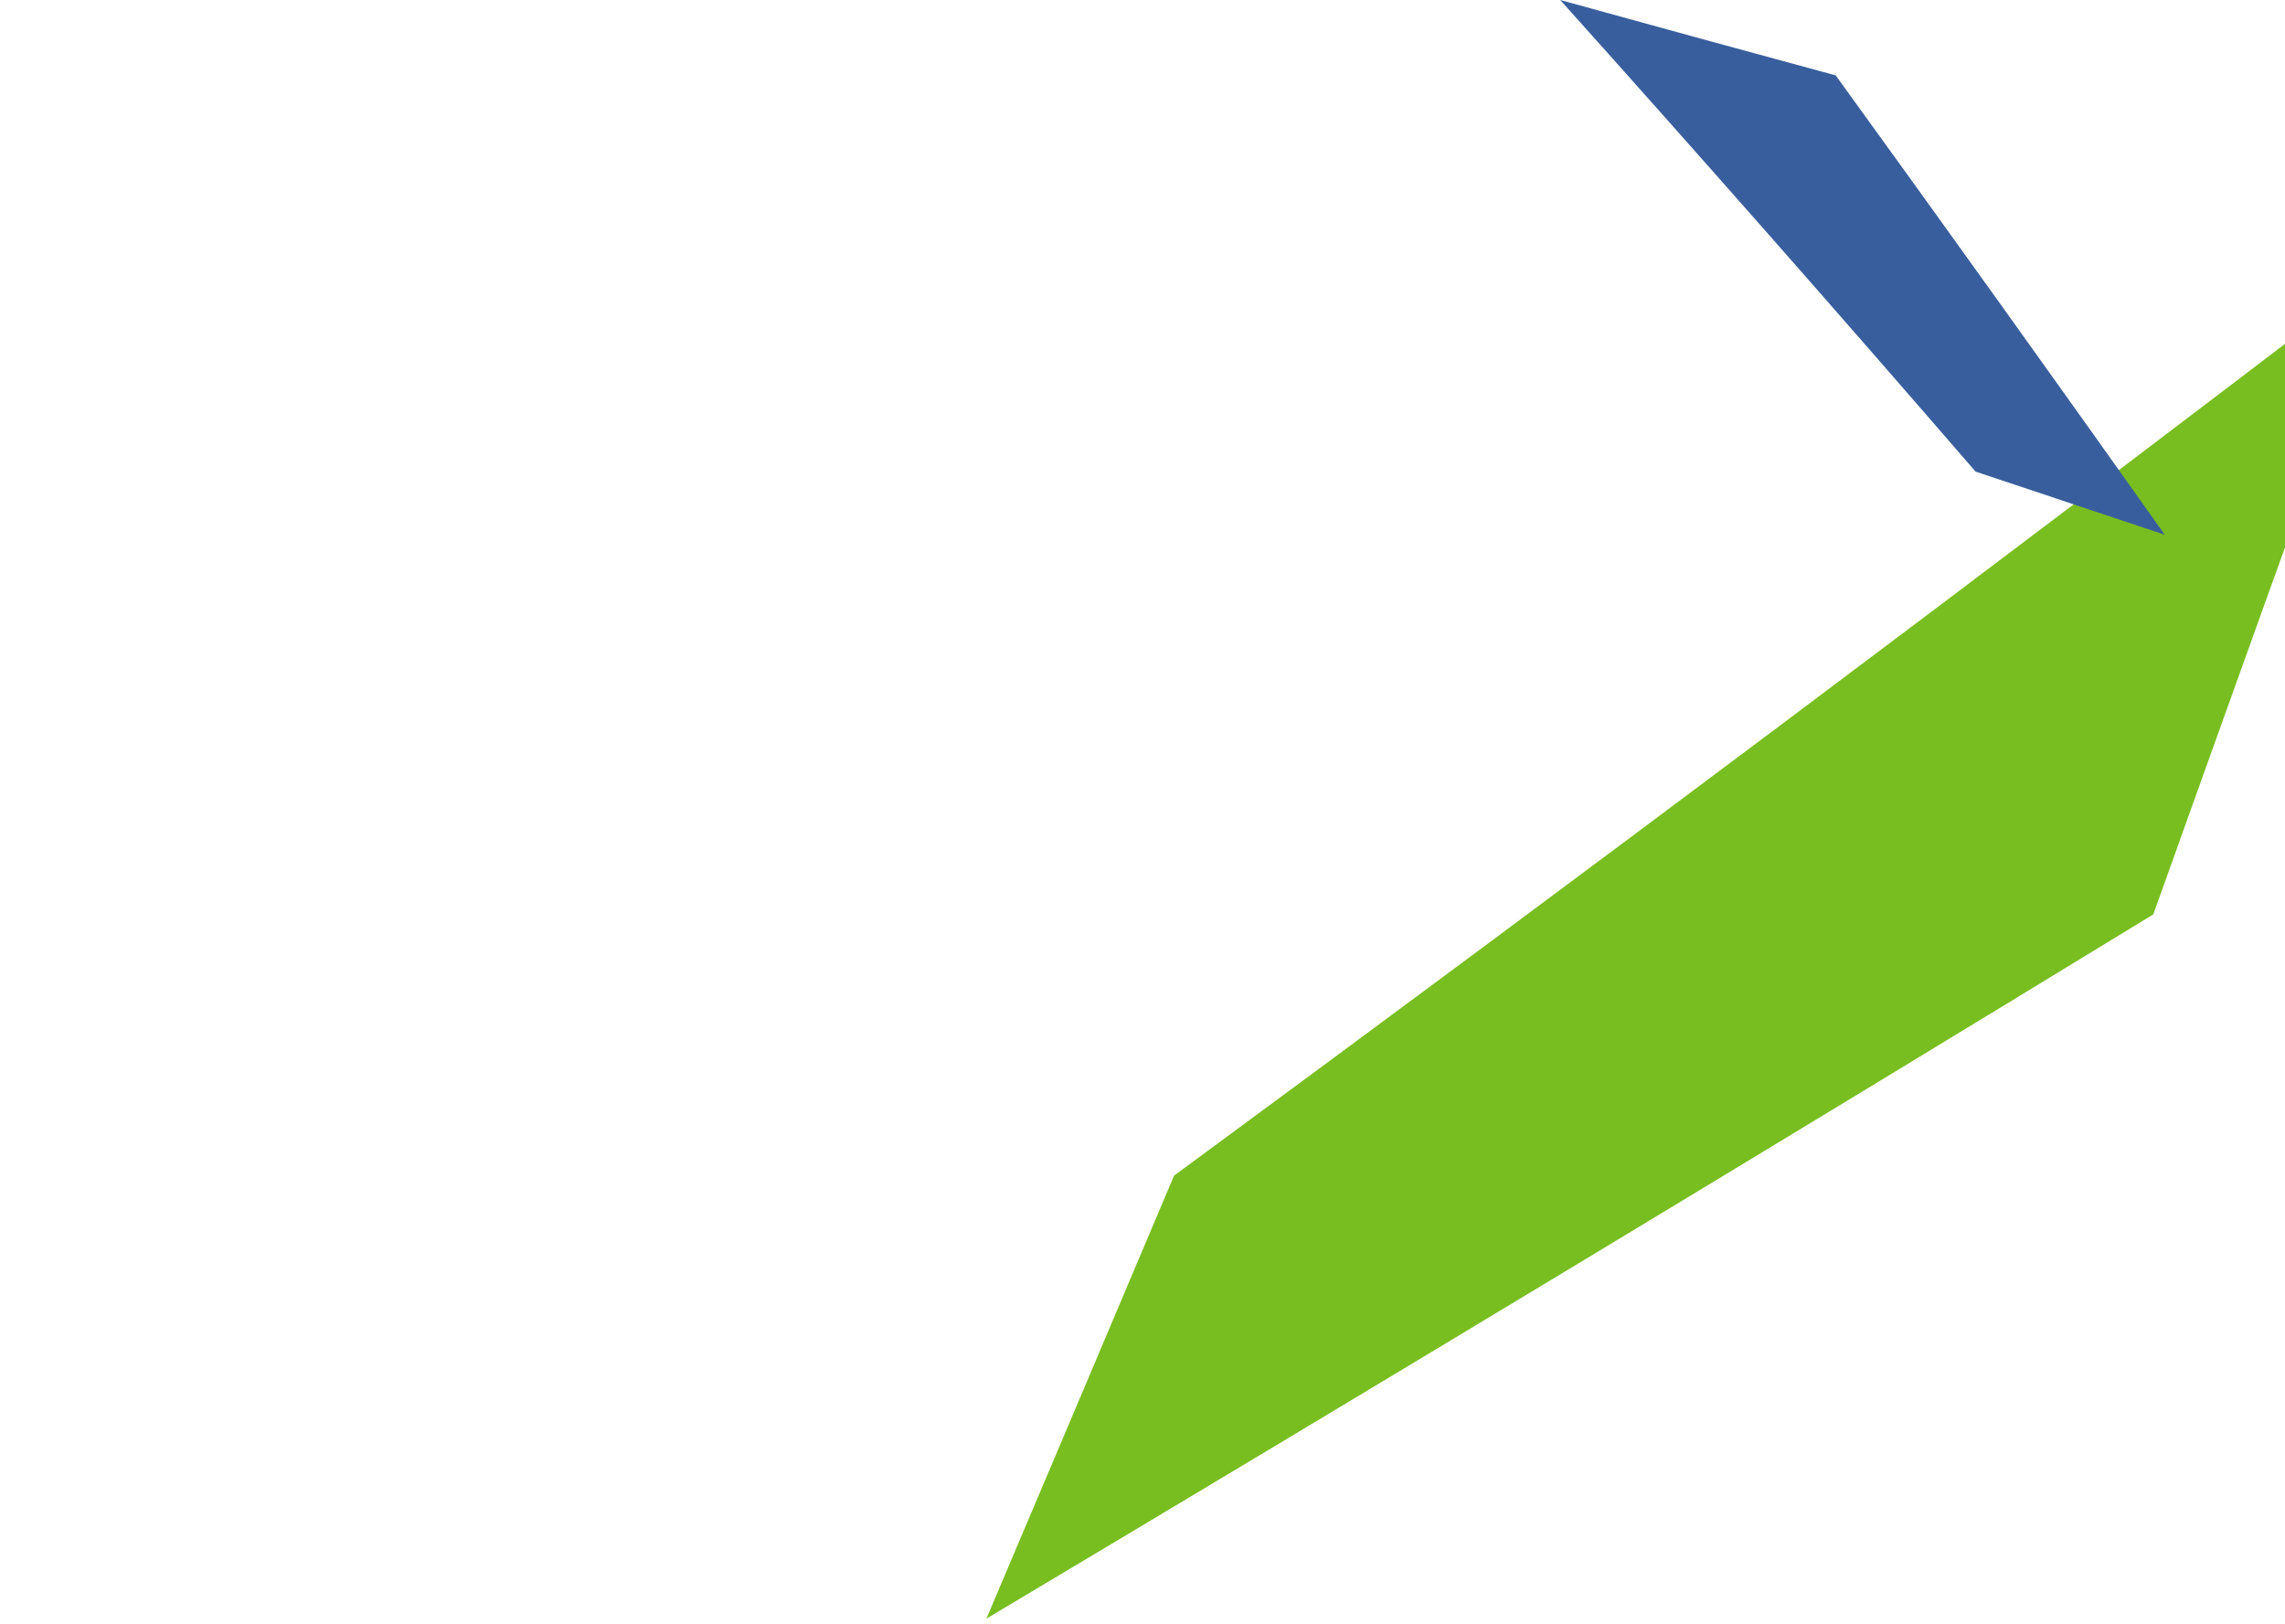 <svg xmlns="http://www.w3.org/2000/svg" xmlns:xlink="http://www.w3.org/1999/xlink" viewBox="0 0 1440 1023.72"><defs><style>.cls-1{fill:none;}.cls-2{clip-path:url(#clip-path);}.cls-3{fill:#78be20;}.cls-4{fill:#385e9d;}</style><clipPath id="clip-path"><rect class="cls-1" x="-862.62" y="-132.65" width="538.33" height="654"/></clipPath></defs><title>general-banner-alt</title><g id="Layer_1" data-name="Layer 1"><rect class="cls-1" y="-200.75" width="1440" height="948.31"/><g class="cls-2"><image width="5120" height="2880" transform="translate(-1069.48 -132.65) scale(0.23)" xlink:href="../../../../../Leah's%20Work/Greenray/225%20Greenray%20Website%20Dev1_Folder/Links/iStock-879813818.jpg"/></g><path class="cls-3" d="M739.86,741C692.62,852.7,669,908.55,621.62,1020.19Q990.56,800.11,1357,576.31c58.54-163.52,87.87-245.26,147.1-408.47Q1124.61,457.88,739.86,741Z"/><path class="cls-4" d="M1245,297.25c47.71,15.89,71.56,23.84,119.25,39.79q-103-145.34-207.39-289.52C1087.37,28.64,1052.64,19.17,983.25,0Q1115.48,147.44,1245,297.25Z"/><rect class="cls-1" x="-2" y="-112.64" width="1440" height="902.14"/></g></svg>